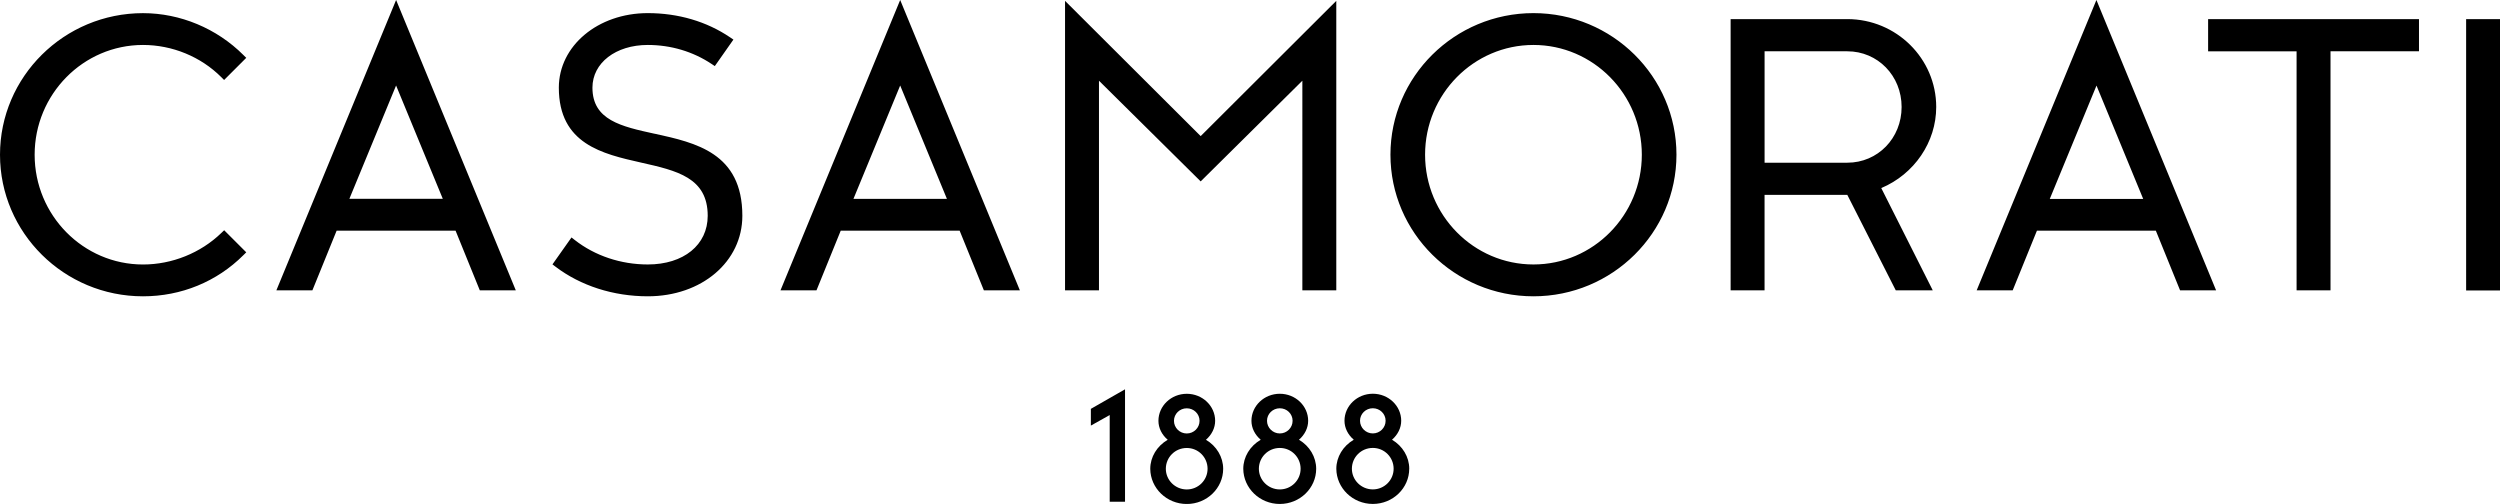 <?xml version="1.0" encoding="UTF-8"?>
<svg id="Laag_1" data-name="Laag 1" xmlns="http://www.w3.org/2000/svg" viewBox="0 0 848.02 170.93">
  <path d="M465.67,147.02c2.39,0,4.34-1.92,4.34-4.29s-1.95-4.25-4.34-4.25-4.34,1.9-4.34,4.25,1.95,4.29,4.34,4.29m-7.1,11.98c0,3.86,3.19,7.01,7.1,7.01s7.06-3.15,7.06-7.01-3.1-7.06-7.06-7.06-7.1,3.17-7.1,7.06m19.45,0c0,6.58-5.54,11.94-12.34,11.94s-12.34-5.35-12.39-11.93c0-4.01,2.28-7.74,5.92-9.85-1.99-1.7-3.15-4.01-3.15-6.43,0-5.06,4.32-9.17,9.62-9.17s9.62,4.11,9.62,9.17c0,2.4-1.15,4.72-3.12,6.43,3.59,2.11,5.85,5.84,5.85,9.85m-43.91-11.98c2.39,0,4.34-1.92,4.34-4.29s-1.94-4.25-4.34-4.25-4.34,1.9-4.34,4.25,1.95,4.29,4.34,4.29m-7.1,11.98c0,3.86,3.19,7.01,7.1,7.01s7.06-3.15,7.06-7.01-3.1-7.06-7.06-7.06-7.1,3.17-7.1,7.06m19.44,0c0,6.58-5.54,11.94-12.34,11.94s-12.34-5.35-12.39-11.93c0-4.01,2.28-7.74,5.92-9.85-2-1.7-3.15-4.01-3.15-6.43,0-5.06,4.32-9.17,9.62-9.17s9.62,4.11,9.62,9.17c0,2.4-1.15,4.72-3.12,6.43,3.59,2.11,5.84,5.84,5.84,9.85m-43.9-11.98c2.39,0,4.34-1.92,4.34-4.29s-1.95-4.25-4.34-4.25-4.34,1.9-4.34,4.25,1.94,4.29,4.34,4.29m-7.1,11.98c0,3.86,3.19,7.01,7.1,7.01s7.06-3.15,7.06-7.01-3.1-7.06-7.06-7.06-7.1,3.17-7.1,7.06m19.45,0c0,6.58-5.54,11.94-12.34,11.94s-12.34-5.35-12.39-11.93c0-4.01,2.28-7.74,5.92-9.85-2-1.7-3.15-4.02-3.15-6.43,0-5.06,4.32-9.17,9.62-9.17s9.62,4.11,9.62,9.17c0,2.4-1.15,4.72-3.12,6.43,3.59,2.11,5.84,5.84,5.84,9.85m-44.88-14.66l6.39-3.58v29.4h5.2v-38.13l-11.59,6.63v5.69Zm466.5-45.85h11.51V6.48h-11.51V98.49Zm-87.52-81.1h30.01V98.49h11.51V17.4h30.01V6.48h-71.53v10.92Zm-22.02,50.06l-15.84-38.45-15.85,38.45h31.69ZM711.12,0l40.6,98.49h-12.22l-8.22-20.24h-40.34l-8.22,20.24h-12.22L711.12,0Zm-84.5,17.4h-28.06V55.19h28.06c10.33,0,18.42-8.3,18.42-18.9s-8.09-18.89-18.42-18.89m11.52,46.4l17.47,34.69h-12.55l-16.44-32.39h-28.07v32.39h-11.51V6.48h39.57c16.64,0,30.17,13.37,30.17,29.81,0,11.91-7.43,22.78-18.65,27.51m-117.97-48.55c-20.27,0-36.76,16.7-36.76,37.23s16.49,37.23,36.76,37.23,36.76-16.7,36.76-37.23-16.49-37.23-36.76-37.23m48.51,37.23c0,26.48-21.76,48.03-48.51,48.03s-48.51-21.55-48.51-48.03,21.76-48.03,48.51-48.03,48.51,21.55,48.51,48.03M361.27,.29V98.49h11.51V27.38l34.5,34.15,34.49-34.15V98.49h11.51V.29l-46,45.88L361.27,.29Zm-40.07,67.16l-15.85-38.45-15.85,38.45h31.69ZM305.35,0l40.6,98.49h-12.21l-8.22-20.24h-40.34l-8.22,20.24h-12.21L305.35,0Zm-83.29,45.37c-11.33-2.48-21.1-4.63-21.1-15.63,0-8.39,7.9-14.49,18.77-14.49,7.83,0,15.32,2.23,21.64,6.44l1.1,.73,6.31-8.99-1.14-.77c-7.93-5.37-17.58-8.21-27.91-8.21-16.92,0-30.17,11.11-30.17,25.28,0,19.13,14.82,22.47,27.89,25.42,12.13,2.73,22.61,5.09,22.61,18.05,0,9.88-8.17,16.51-20.32,16.51-9.14,0-17.93-2.94-24.77-8.29l-1.12-.87-6.45,9.13,1.04,.79c8.51,6.47,19.62,10.04,31.3,10.04,18.29,0,32.07-11.74,32.07-27.31,0-21.32-15.8-24.78-29.74-27.84m-87.71-16.37l-15.85,38.45h31.69l-15.85-38.45Zm0-29l40.6,98.49h-12.21l-8.22-20.24h-40.34l-8.22,20.24h-12.22L134.36,0ZM11.75,52.49c0,20.53,16.49,37.23,36.76,37.23,9.85,0,19.54-3.9,26.57-10.7l.96-.92,7.49,7.49-.96,.95c-9.01,9.01-21.11,13.97-34.06,13.97C21.76,100.52,0,78.97,0,52.49S21.76,4.46,48.51,4.46c12.62,0,25.03,5.18,34.06,14.21l.96,.95-7.51,7.51-.96-.96c-6.94-6.94-16.62-10.92-26.56-10.92C28.24,15.25,11.75,31.96,11.75,52.49"/>
</svg>
